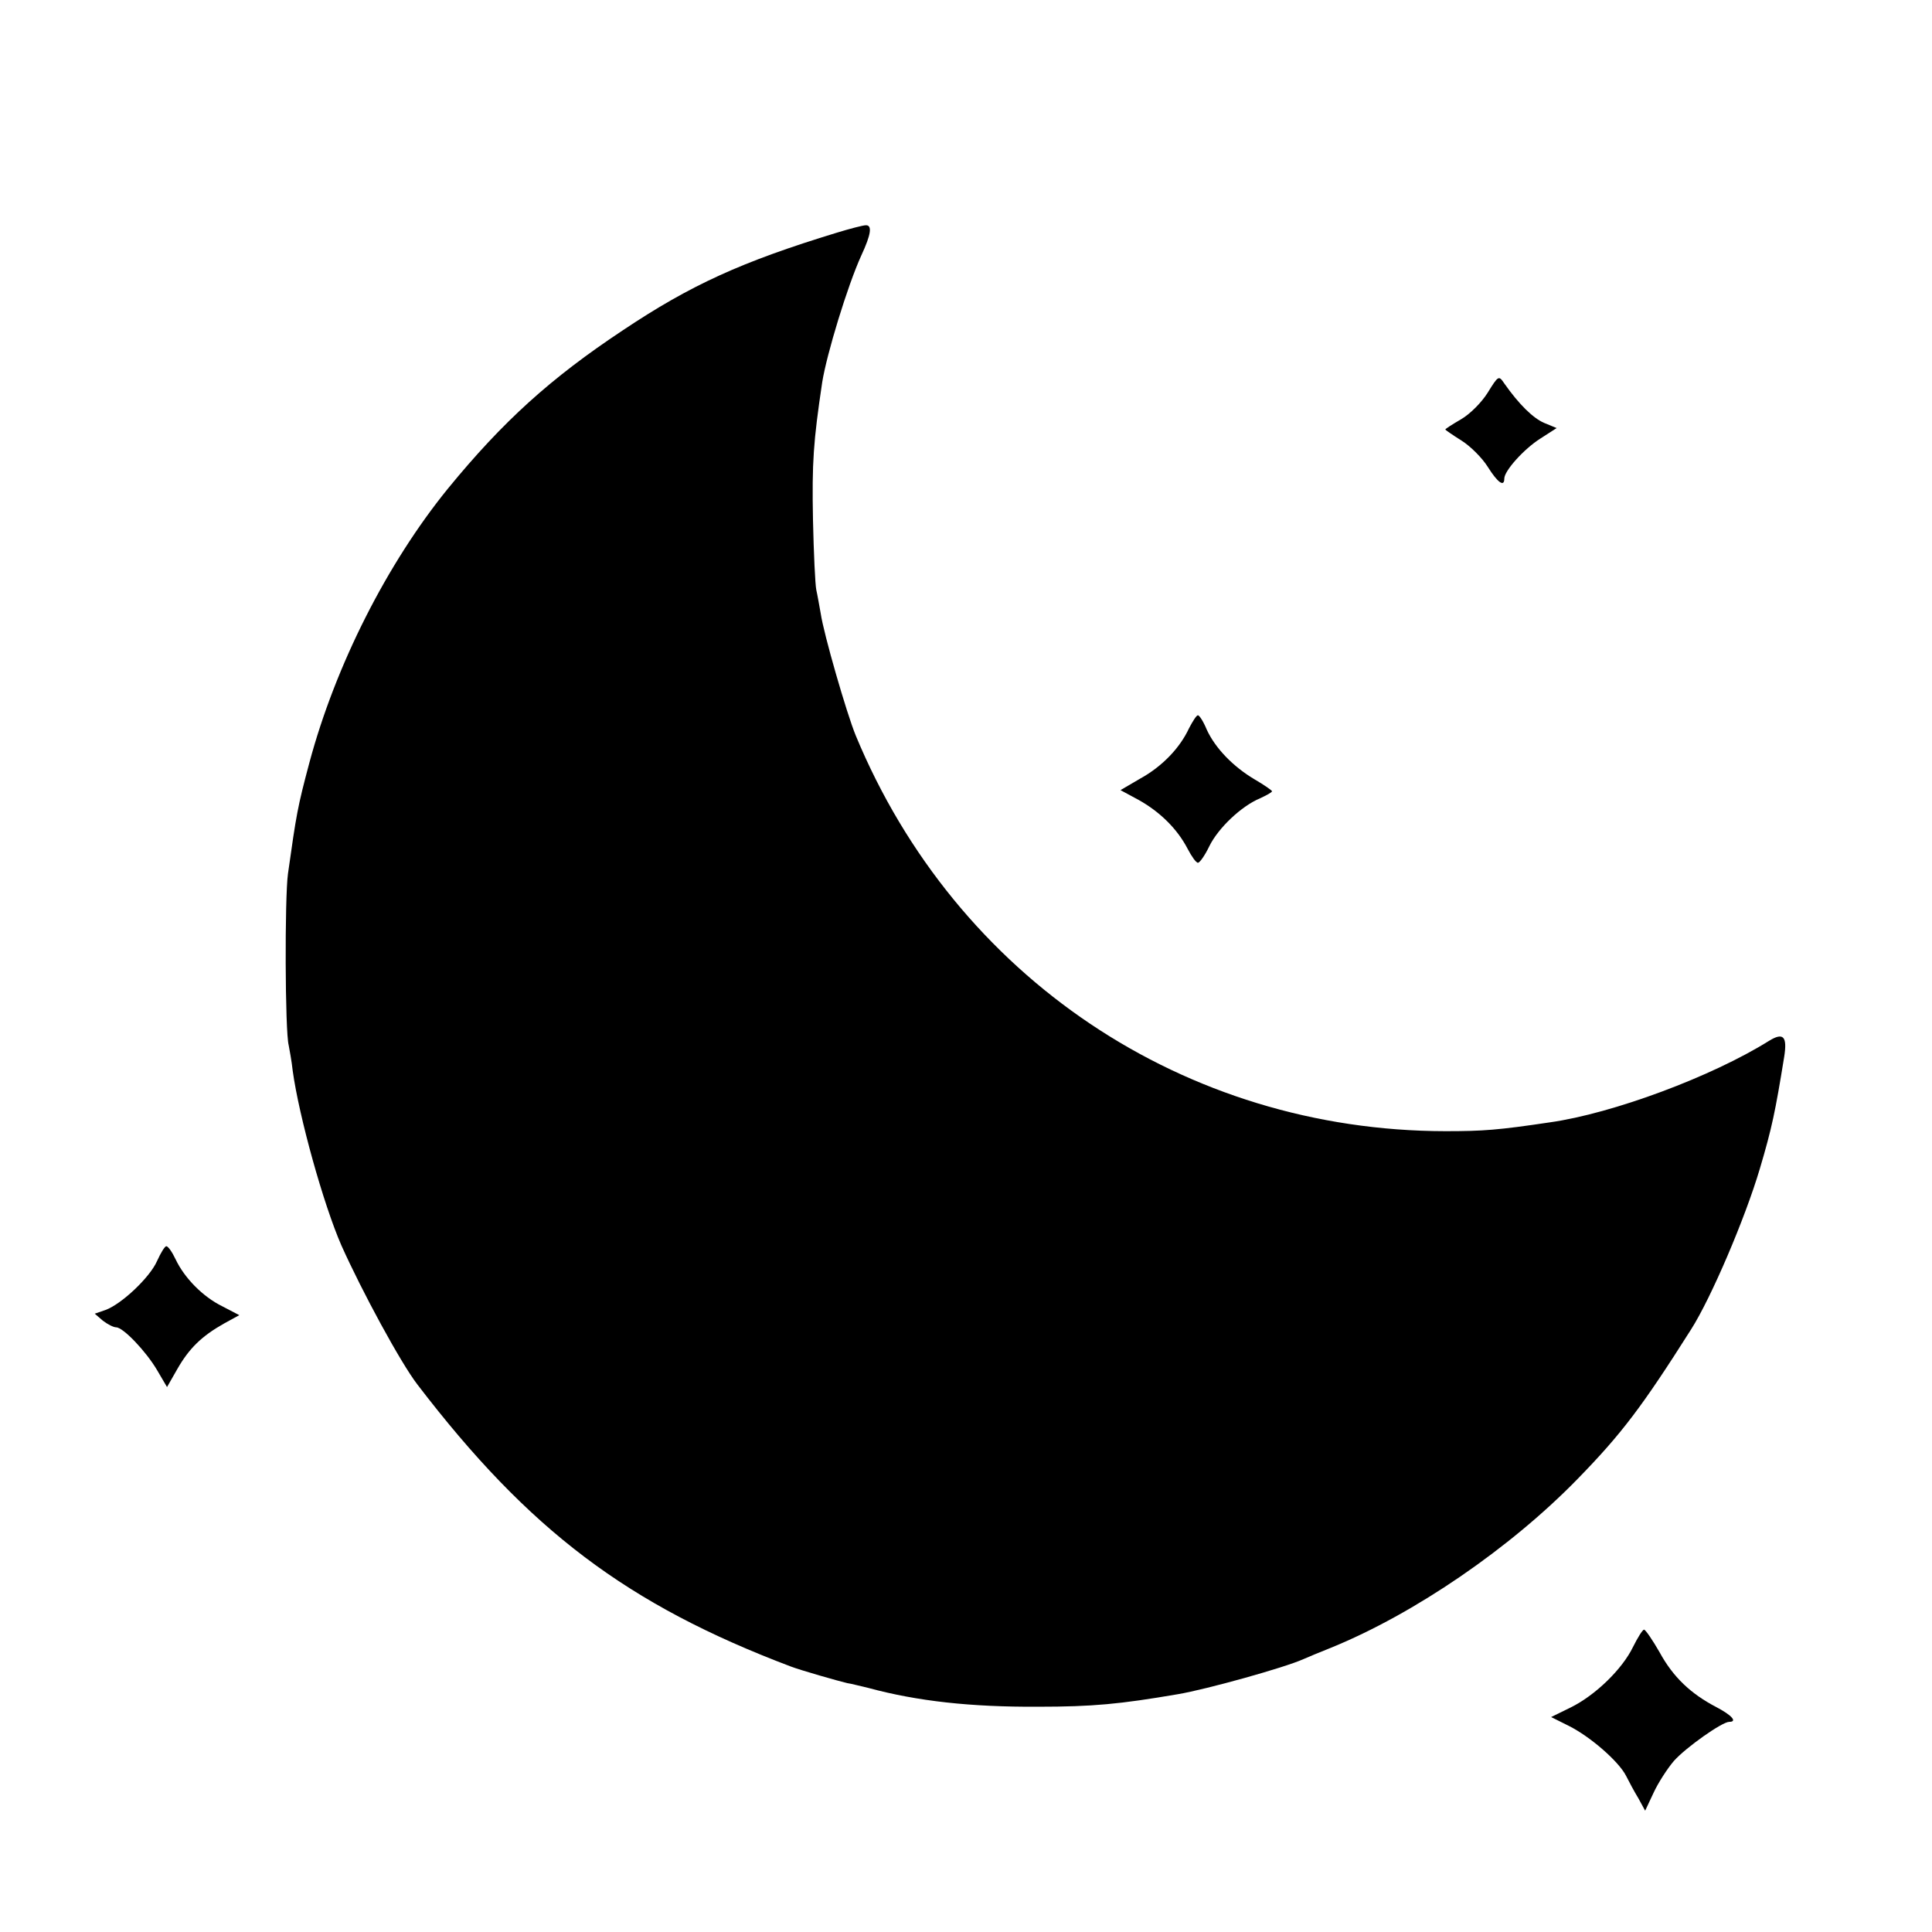 <?xml version="1.0" standalone="no"?>
<!DOCTYPE svg PUBLIC "-//W3C//DTD SVG 20010904//EN"
 "http://www.w3.org/TR/2001/REC-SVG-20010904/DTD/svg10.dtd">
<svg version="1.0" xmlns="http://www.w3.org/2000/svg"
 width="524pt" height="524pt" viewBox="0 0 524 524"
 preserveAspectRatio="xMidYMid meet">
<g transform="translate(0,524) scale(0.1,-0.1)"
fill="#000000" stroke="none">
<path d="M2270 4609 c-259 -79 -397 -142 -581 -265 -196 -130 -325 -247 -474
-429 -165 -203 -305 -479 -376 -744 -32 -120 -35 -138 -58 -301 -9 -66 -8
-428 2 -465 2 -11 8 -42 11 -70 17 -123 83 -361 132 -473 56 -125 160 -317
206 -377 303 -396 569 -597 1013 -765 26 -10 131 -40 153 -45 9 -1 35 -8 57
-13 133 -36 278 -52 460 -51 149 0 222 7 380 34 77 13 289 72 340 95 11 5 45
19 75 31 226 92 486 270 669 458 119 122 175 196 308 406 54 85 146 300 186
435 33 111 42 155 66 303 9 56 -2 68 -41 44 -155 -97 -424 -197 -594 -221
-141 -21 -181 -24 -284 -24 -707 1 -1327 417 -1599 1073 -25 61 -87 276 -95
331 -4 22 -9 51 -12 64 -3 14 -7 99 -9 190 -3 156 1 212 25 373 12 76 69 263
106 344 27 58 30 83 12 82 -7 0 -42 -9 -78 -20z"/>
<path d="M4035 4175 c-17 -27 -48 -58 -72 -72 -24 -14 -43 -26 -43 -28 0 -1
20 -15 44 -30 24 -15 56 -47 71 -71 27 -43 45 -56 45 -32 0 21 53 80 97 108
l45 29 -34 14 c-30 13 -68 50 -108 107 -15 22 -16 22 -45 -25z"/>
<path d="M3225 3265 c-25 -54 -73 -104 -133 -137 l-53 -31 50 -27 c57 -32 104
-78 132 -132 11 -21 23 -38 28 -38 5 0 19 20 31 45 24 49 87 109 138 130 17 8
32 16 32 19 0 2 -21 17 -47 32 -59 35 -107 85 -130 135 -9 22 -20 39 -24 39
-4 0 -14 -16 -24 -35z"/>
<path d="M426 1820 c-19 -44 -96 -117 -140 -133 l-29 -10 22 -19 c13 -10 29
-18 36 -18 19 0 81 -65 111 -116 l27 -46 28 49 c32 56 66 89 126 123 l42 23
-46 24 c-53 26 -103 77 -127 128 -9 19 -20 35 -25 35 -4 0 -15 -18 -25 -40z"/>
<path d="M4429 773 c-29 -60 -102 -131 -169 -164 l-53 -26 48 -24 c58 -29 135
-96 155 -135 8 -16 23 -44 34 -62 l18 -33 23 49 c12 26 37 65 55 86 33 37 131
106 150 106 23 0 7 18 -35 40 -69 36 -117 81 -154 149 -19 33 -38 61 -42 61
-4 0 -17 -21 -30 -47z"/>
</g>
</svg>
